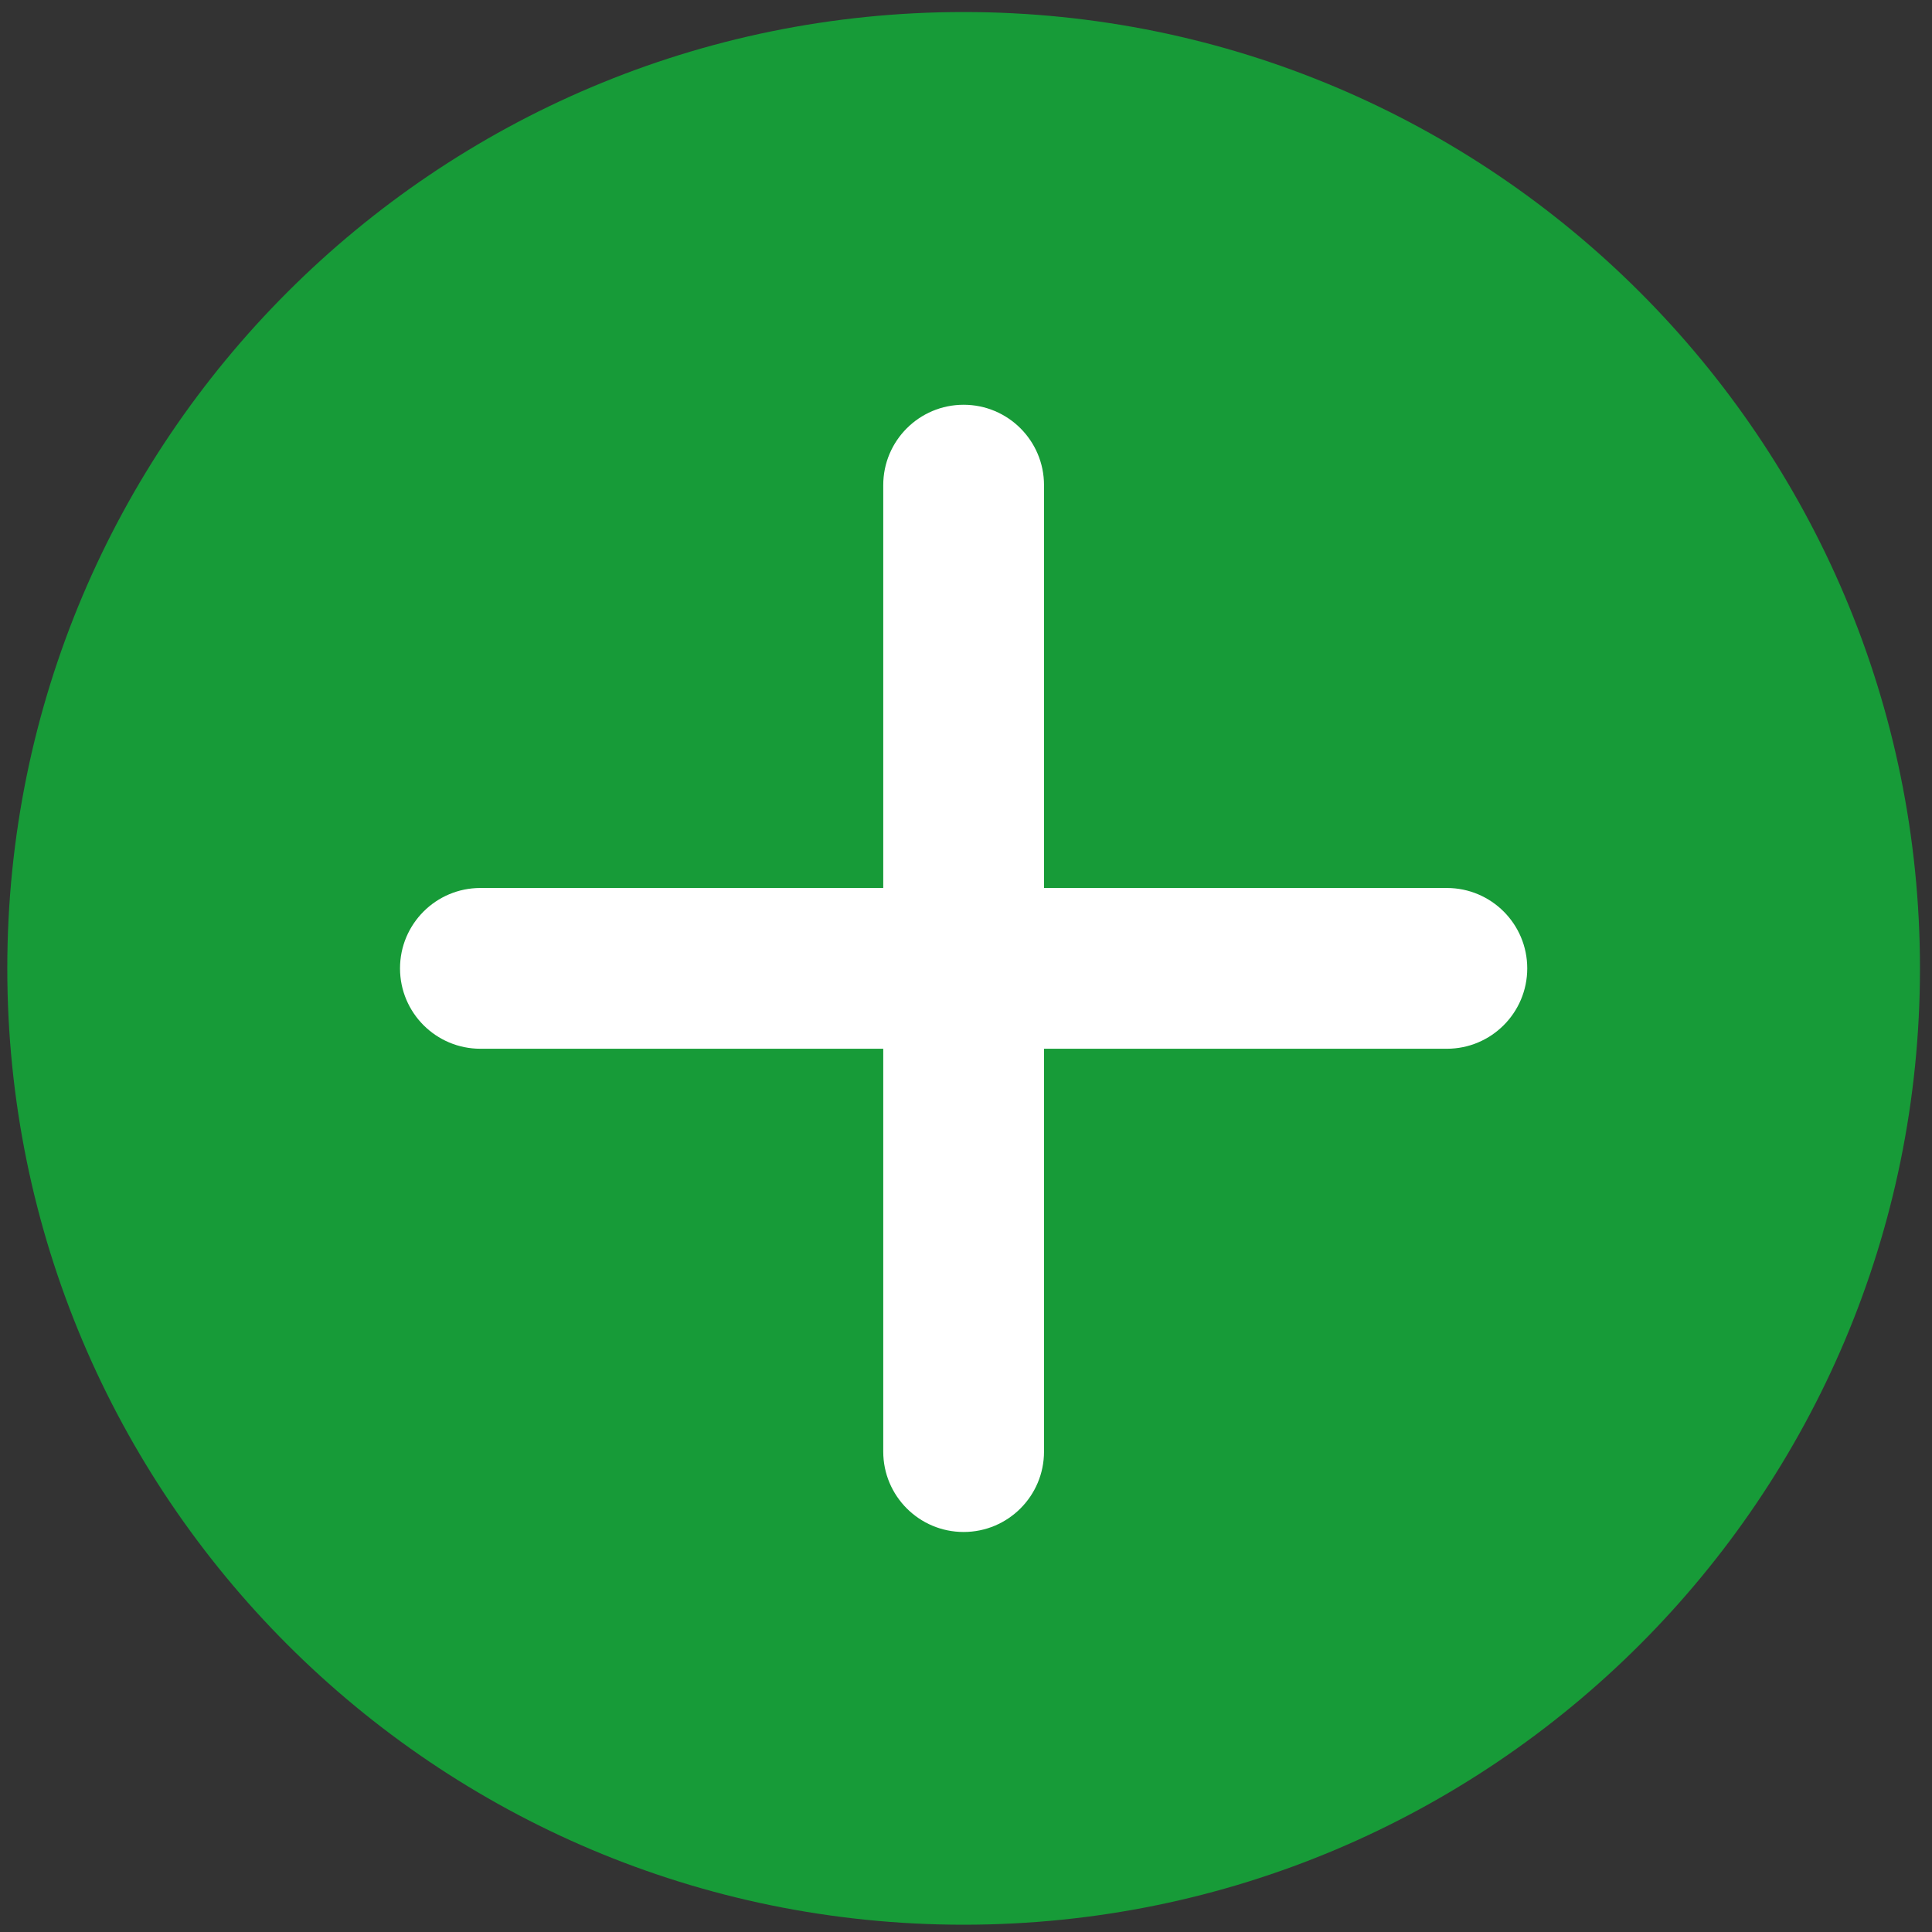 <?xml version="1.0" encoding="UTF-8"?>
<!DOCTYPE svg PUBLIC "-//W3C//DTD SVG 1.1//EN" "http://www.w3.org/Graphics/SVG/1.1/DTD/svg11.dtd">
<!-- Creator: CorelDRAW (Evaluation Version) -->
<svg xmlns="http://www.w3.org/2000/svg" xml:space="preserve" width="50mm" height="50mm" version="1.1" style="shape-rendering:geometricPrecision; text-rendering:geometricPrecision; image-rendering:optimizeQuality; fill-rule:evenodd; clip-rule:evenodd"
viewBox="0 0 5000 5000"
 xmlns:xlink="http://www.w3.org/1999/xlink"
 xmlns:xodm="http://www.corel.com/coreldraw/odm/2003">
 <rect x="0" y="0" width="5000" height="5000" fill="#333333" stroke="none"/>
 <defs>
  <style type="text/css">
   <![CDATA[
    .fil0 {fill:#179B38;fill-rule:nonzero}
    .fil1 {fill:white;fill-rule:nonzero}
   ]]>
  </style>
 </defs>
 <g id="Layer_x0020_1">
  <path class="fil0" d="M2493.86 31.13c683.42,0 1302.19,277.04 1750.08,724.93 447.89,447.88 724.93,1066.65 724.93,1750.06 0,683.42 -277.04,1302.19 -724.93,1750.08 -447.89,447.89 -1066.66,724.93 -1750.08,724.93 -683.41,0 -1302.18,-277.04 -1750.06,-724.93 -447.89,-447.89 -724.93,-1066.66 -724.93,-1750.08 0,-683.41 277.04,-1302.18 724.93,-1750.06 447.88,-447.89 1066.65,-724.93 1750.06,-724.93z"/>
  <path class="fil1" d="M1243.29 2714.17c-114.89,0 -208.05,-93.15 -208.05,-208.04 0,-114.89 93.16,-208.04 208.05,-208.04l1042.54 0 0 -1042.54c0,-114.89 93.15,-208.05 208.04,-208.05 114.89,0 208.04,93.16 208.04,208.05l0 1042.54 1042.54 0c114.89,0 208.05,93.15 208.05,208.04 0,114.89 -93.16,208.04 -208.05,208.04l-1042.54 0 0 1042.54c0,114.89 -93.15,208.05 -208.04,208.05 -114.89,0 -208.04,-93.16 -208.04,-208.05l0 -1042.54 -1042.54 0z"/>
 </g>
</svg>
